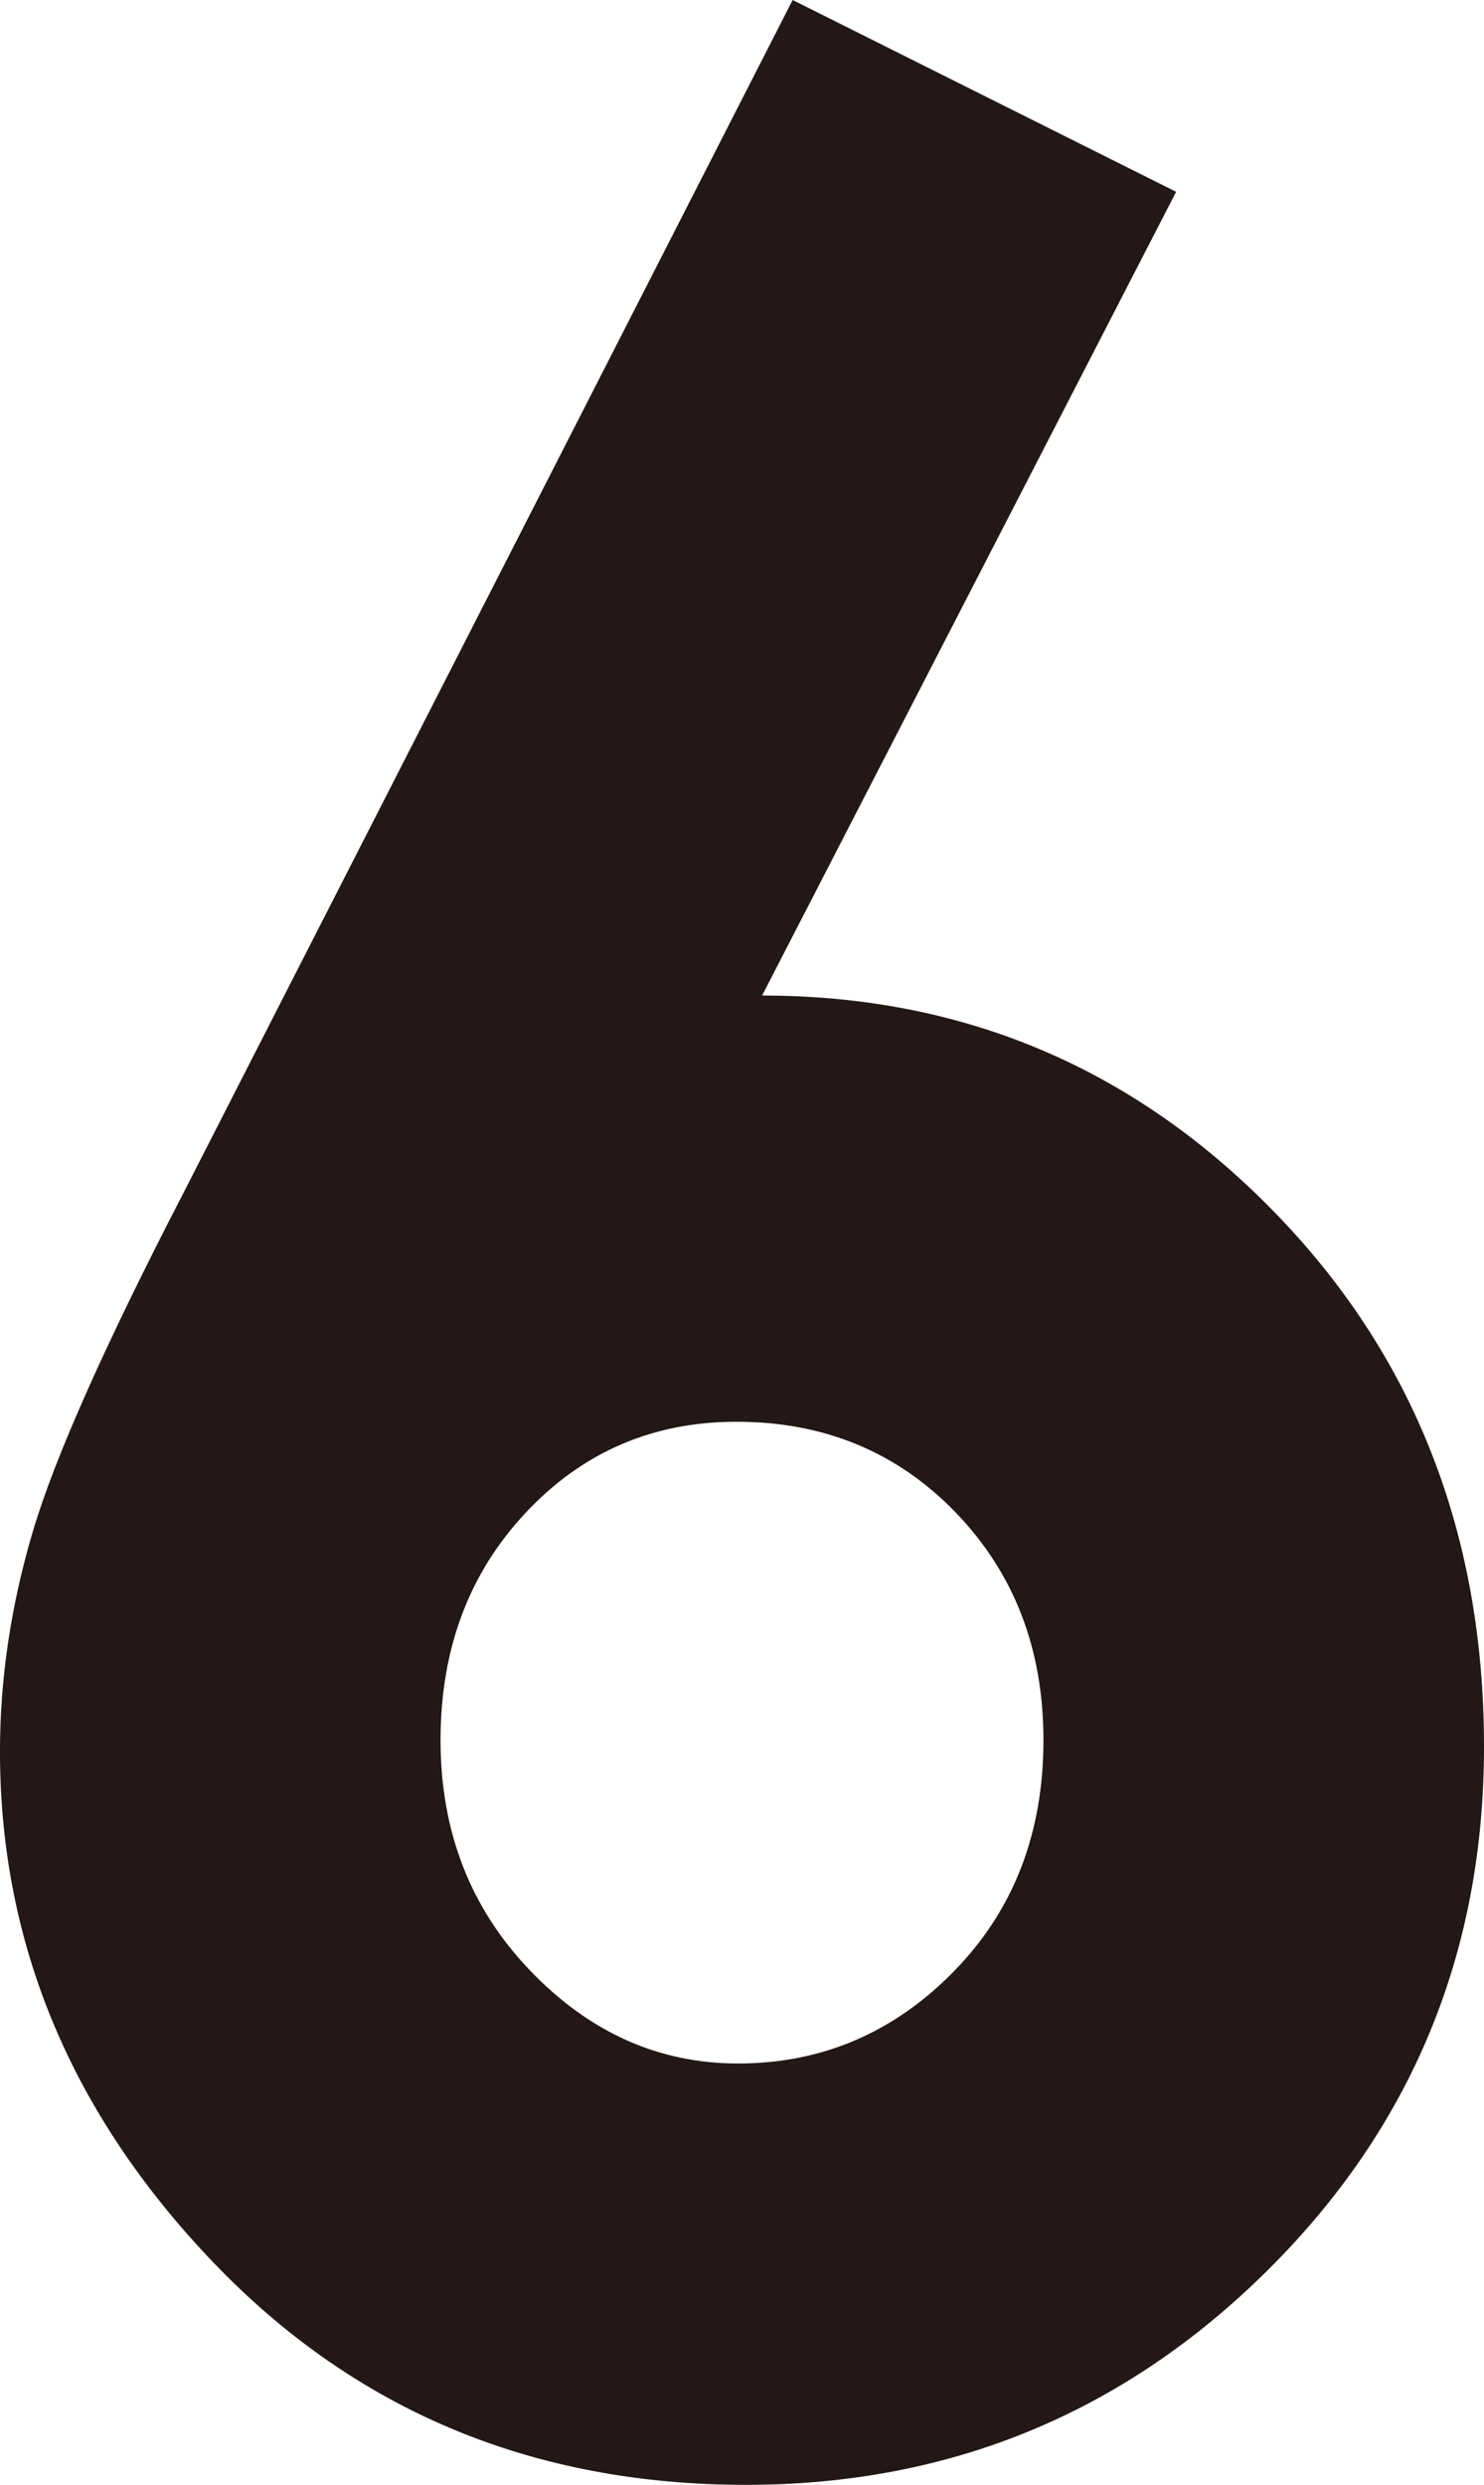 <?xml version="1.0" encoding="UTF-8"?>
<svg id="_レイヤー_2" data-name="レイヤー 2" xmlns="http://www.w3.org/2000/svg" viewBox="0 0 66.293 110.968">
  <defs>
    <style>
      .cls-1 {
        fill: #231815;
        stroke-width: 0px;
      }
    </style>
  </defs>
  <g id="_レイヤー_1-2" data-name="レイヤー 1">
    <path class="cls-1" d="M35.409,0l17.131,8.566-18.496,35.893c8.953,0,16.567,3.208,22.84,9.624,6.272,6.417,9.409,14.39,9.409,23.918,0,9.193-3.221,16.986-9.66,23.379-6.441,6.392-14.21,9.588-23.307,9.588-9.529,0-17.465-3.314-23.81-9.947-6.345-6.632-9.517-14.232-9.517-22.805,0-3.255.49-6.535,1.472-9.84.981-3.304,3.243-8.378,6.788-15.227L35.409,0ZM32.896,63.492c-3.735,0-6.872,1.354-9.409,4.059-2.539,2.705-3.807,6.094-3.807,10.163,0,4.07,1.329,7.494,3.986,10.271,2.657,2.777,5.757,4.166,9.301,4.166,3.735,0,6.942-1.365,9.624-4.094,2.681-2.729,4.022-6.178,4.022-10.343,0-4.069-1.305-7.458-3.915-10.163-2.61-2.705-5.878-4.059-9.804-4.059Z"/>
  </g>
</svg>